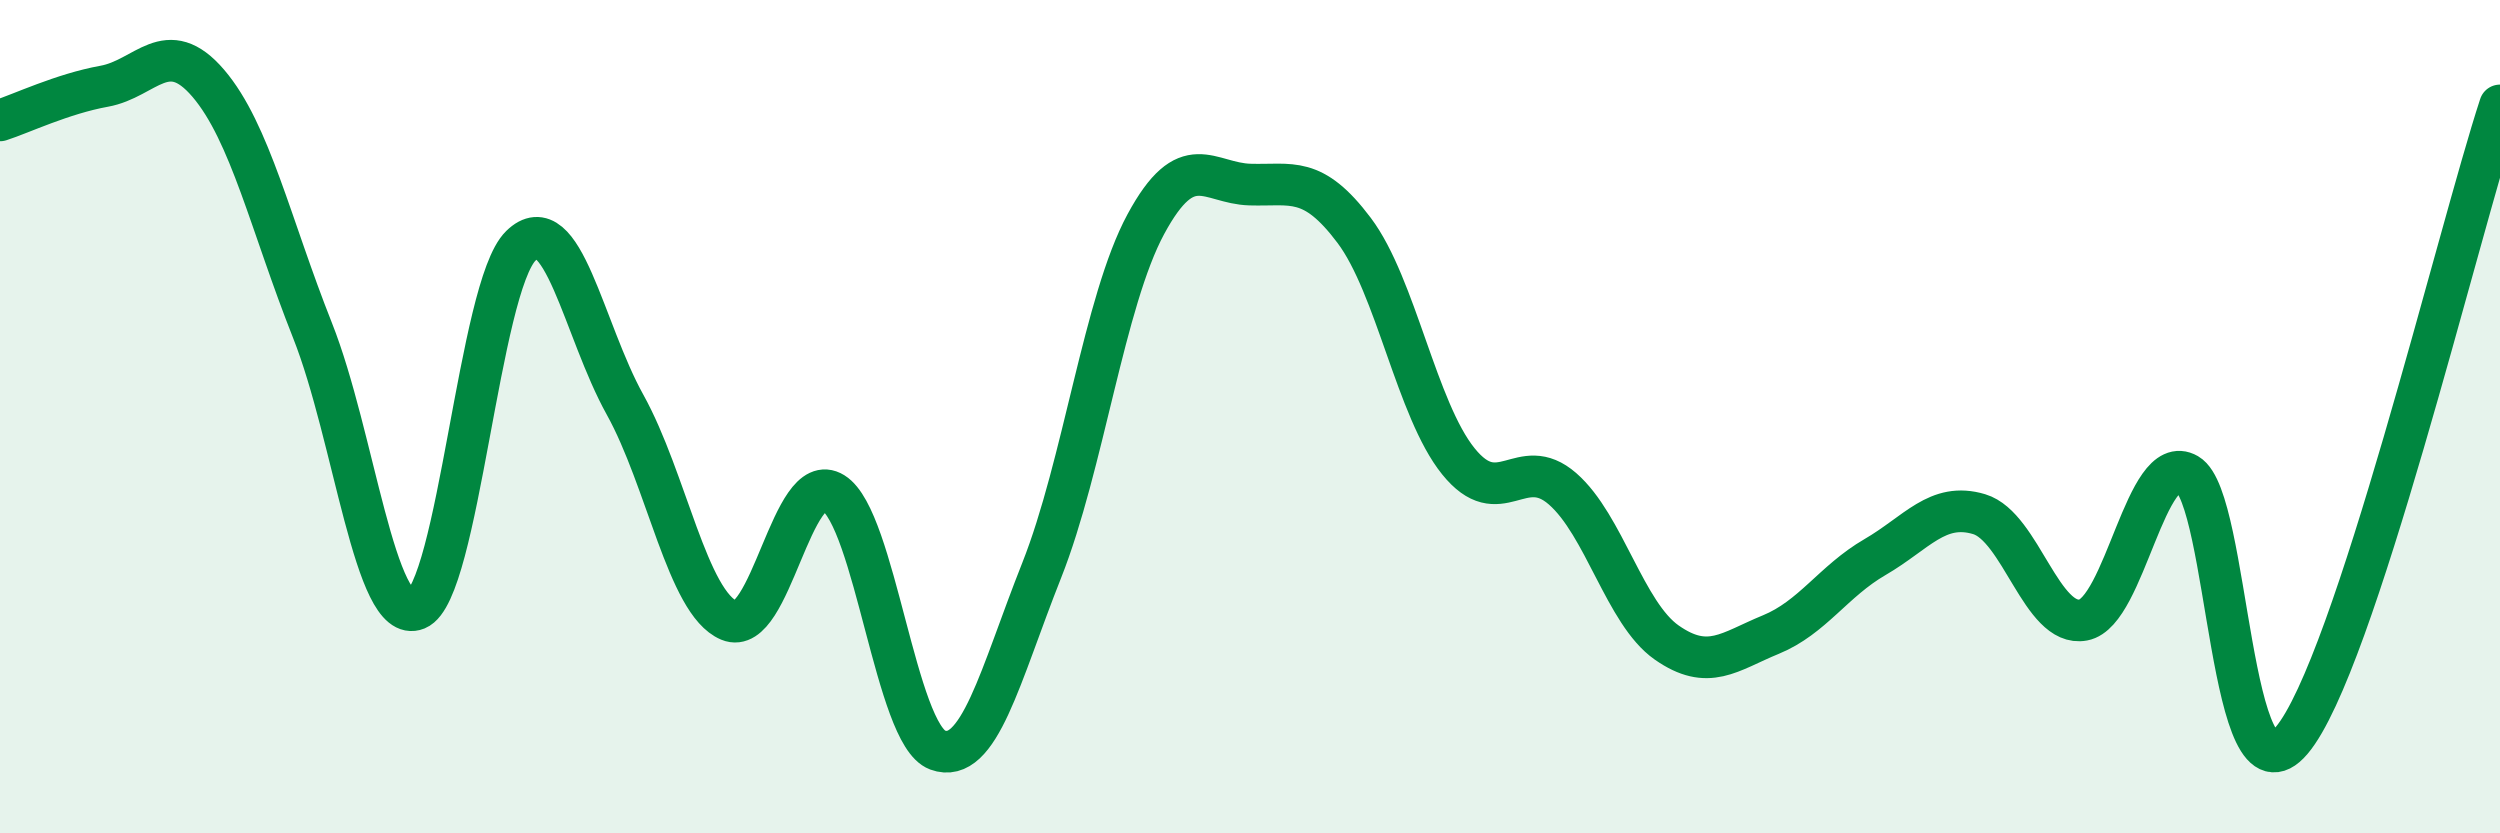 
    <svg width="60" height="20" viewBox="0 0 60 20" xmlns="http://www.w3.org/2000/svg">
      <path
        d="M 0,2.89 C 0.5,2.73 1.5,2.25 2.5,2.07 C 3.5,1.89 4,0.83 5,2 C 6,3.17 6.5,5.41 7.5,7.93 C 8.5,10.45 9,15.03 10,14.62 C 11,14.21 11.5,6.88 12.5,5.9 C 13.5,4.92 14,7.91 15,9.71 C 16,11.51 16.5,14.47 17.5,14.89 C 18.5,15.31 19,11.21 20,11.83 C 21,12.45 21.5,17.63 22.5,18 C 23.5,18.37 24,16.21 25,13.69 C 26,11.17 26.5,7.23 27.5,5.38 C 28.5,3.53 29,4.4 30,4.43 C 31,4.46 31.5,4.2 32.5,5.53 C 33.5,6.86 34,9.83 35,11.07 C 36,12.31 36.5,10.86 37.5,11.73 C 38.5,12.6 39,14.72 40,15.42 C 41,16.12 41.5,15.64 42.5,15.23 C 43.5,14.82 44,13.95 45,13.37 C 46,12.79 46.5,12.04 47.5,12.34 C 48.5,12.64 49,15.07 50,14.88 C 51,14.69 51.5,10.8 52.5,11.38 C 53.5,11.96 53.5,19.54 55,17.77 C 56.5,16 59,5.58 60,2.53L60 20L0 20Z"
        fill="#008740"
        opacity="0.1"
        stroke-linecap="round"
        stroke-linejoin="round"
      />
      <path
        d="M 0,2.89 C 0.5,2.73 1.5,2.25 2.5,2.07 C 3.5,1.89 4,0.83 5,2 C 6,3.17 6.5,5.41 7.5,7.93 C 8.5,10.45 9,15.03 10,14.62 C 11,14.21 11.5,6.88 12.5,5.9 C 13.5,4.92 14,7.91 15,9.71 C 16,11.51 16.5,14.47 17.5,14.89 C 18.5,15.31 19,11.21 20,11.83 C 21,12.45 21.5,17.63 22.5,18 C 23.5,18.37 24,16.21 25,13.69 C 26,11.17 26.5,7.23 27.5,5.38 C 28.5,3.53 29,4.4 30,4.43 C 31,4.46 31.5,4.2 32.5,5.53 C 33.5,6.86 34,9.83 35,11.07 C 36,12.31 36.5,10.86 37.5,11.73 C 38.5,12.6 39,14.72 40,15.42 C 41,16.12 41.5,15.64 42.5,15.23 C 43.5,14.82 44,13.95 45,13.37 C 46,12.79 46.5,12.04 47.5,12.34 C 48.5,12.64 49,15.07 50,14.88 C 51,14.69 51.5,10.8 52.5,11.38 C 53.5,11.96 53.5,19.54 55,17.77 C 56.5,16 59,5.58 60,2.53"
        stroke="#008740"
        stroke-width="1"
        fill="none"
        stroke-linecap="round"
        stroke-linejoin="round"
      />
    </svg>
  